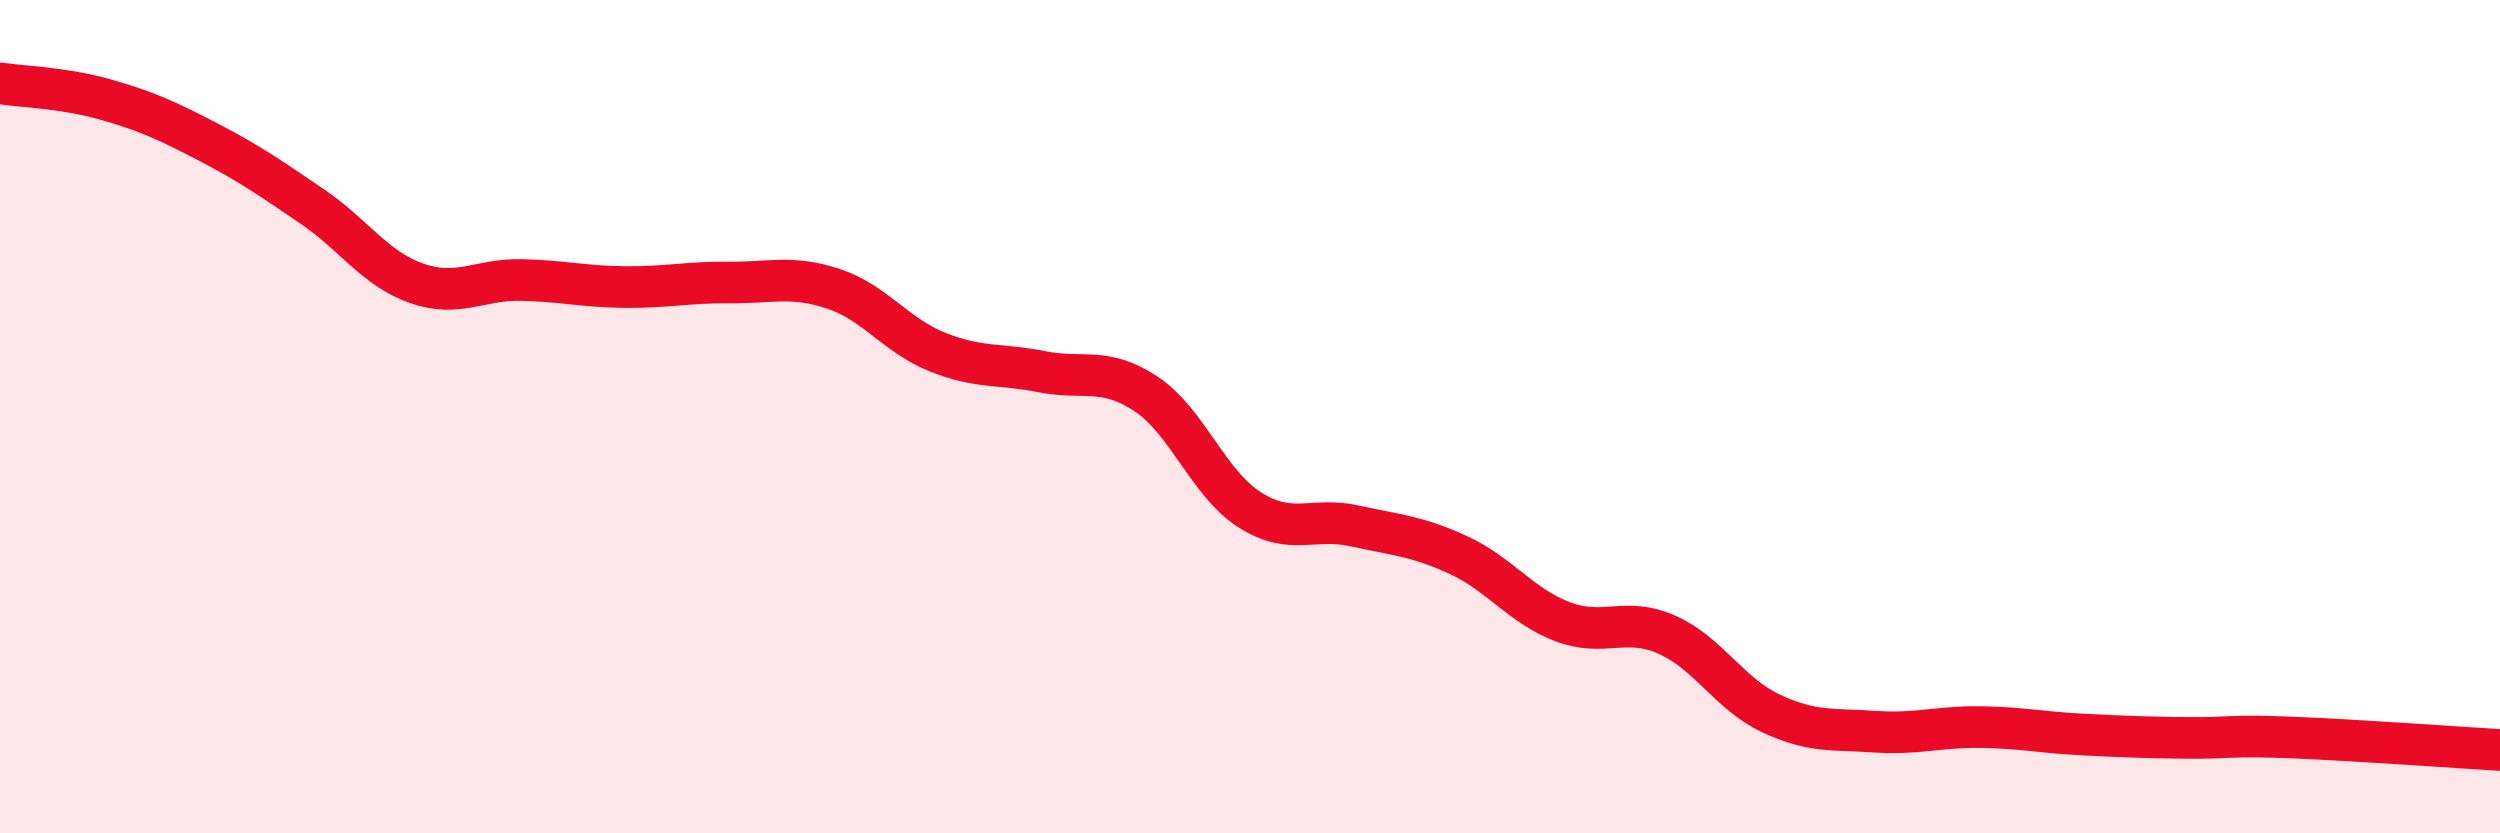 
    <svg width="60" height="20" viewBox="0 0 60 20" xmlns="http://www.w3.org/2000/svg">
      <path
        d="M 0,2 C 0.5,2.08 1.5,2.1 2.5,2.38 C 3.5,2.66 4,2.89 5,3.41 C 6,3.93 6.5,4.28 7.5,4.96 C 8.5,5.64 9,6.45 10,6.8 C 11,7.15 11.5,6.7 12.5,6.72 C 13.5,6.74 14,6.88 15,6.89 C 16,6.9 16.5,6.77 17.5,6.78 C 18.5,6.79 19,6.6 20,6.93 C 21,7.26 21.5,8.05 22.5,8.45 C 23.5,8.85 24,8.72 25,8.92 C 26,9.12 26.5,8.79 27.5,9.45 C 28.5,10.11 29,11.61 30,12.24 C 31,12.87 31.5,12.4 32.5,12.62 C 33.5,12.84 34,12.86 35,13.32 C 36,13.78 36.5,14.54 37.5,14.92 C 38.5,15.3 39,14.79 40,15.23 C 41,15.67 41.5,16.65 42.5,17.12 C 43.5,17.59 44,17.49 45,17.56 C 46,17.63 46.5,17.44 47.5,17.45 C 48.5,17.46 49,17.58 50,17.63 C 51,17.68 51.5,17.7 52.5,17.71 C 53.5,17.72 53.5,17.64 55,17.7 C 56.5,17.76 59,17.94 60,18L60 20L0 20Z"
        fill="#EB0A25"
        opacity="0.1"
        stroke-linecap="round"
        stroke-linejoin="round"
      />
      <path
        d="M 0,2 C 0.5,2.08 1.5,2.1 2.5,2.38 C 3.5,2.66 4,2.89 5,3.41 C 6,3.93 6.5,4.28 7.5,4.96 C 8.5,5.64 9,6.45 10,6.8 C 11,7.15 11.5,6.7 12.5,6.72 C 13.5,6.74 14,6.88 15,6.89 C 16,6.9 16.5,6.77 17.5,6.78 C 18.5,6.79 19,6.6 20,6.93 C 21,7.26 21.5,8.05 22.5,8.45 C 23.5,8.85 24,8.72 25,8.92 C 26,9.12 26.5,8.79 27.5,9.45 C 28.5,10.11 29,11.61 30,12.24 C 31,12.87 31.5,12.4 32.5,12.62 C 33.5,12.84 34,12.86 35,13.32 C 36,13.78 36.5,14.54 37.5,14.92 C 38.5,15.3 39,14.79 40,15.23 C 41,15.67 41.5,16.65 42.5,17.12 C 43.5,17.59 44,17.49 45,17.56 C 46,17.63 46.5,17.44 47.5,17.45 C 48.5,17.46 49,17.58 50,17.63 C 51,17.68 51.5,17.7 52.5,17.71 C 53.5,17.72 53.5,17.64 55,17.7 C 56.5,17.76 59,17.94 60,18"
        stroke="#EB0A25"
        stroke-width="1"
        fill="none"
        stroke-linecap="round"
        stroke-linejoin="round"
      />
    </svg>
  
